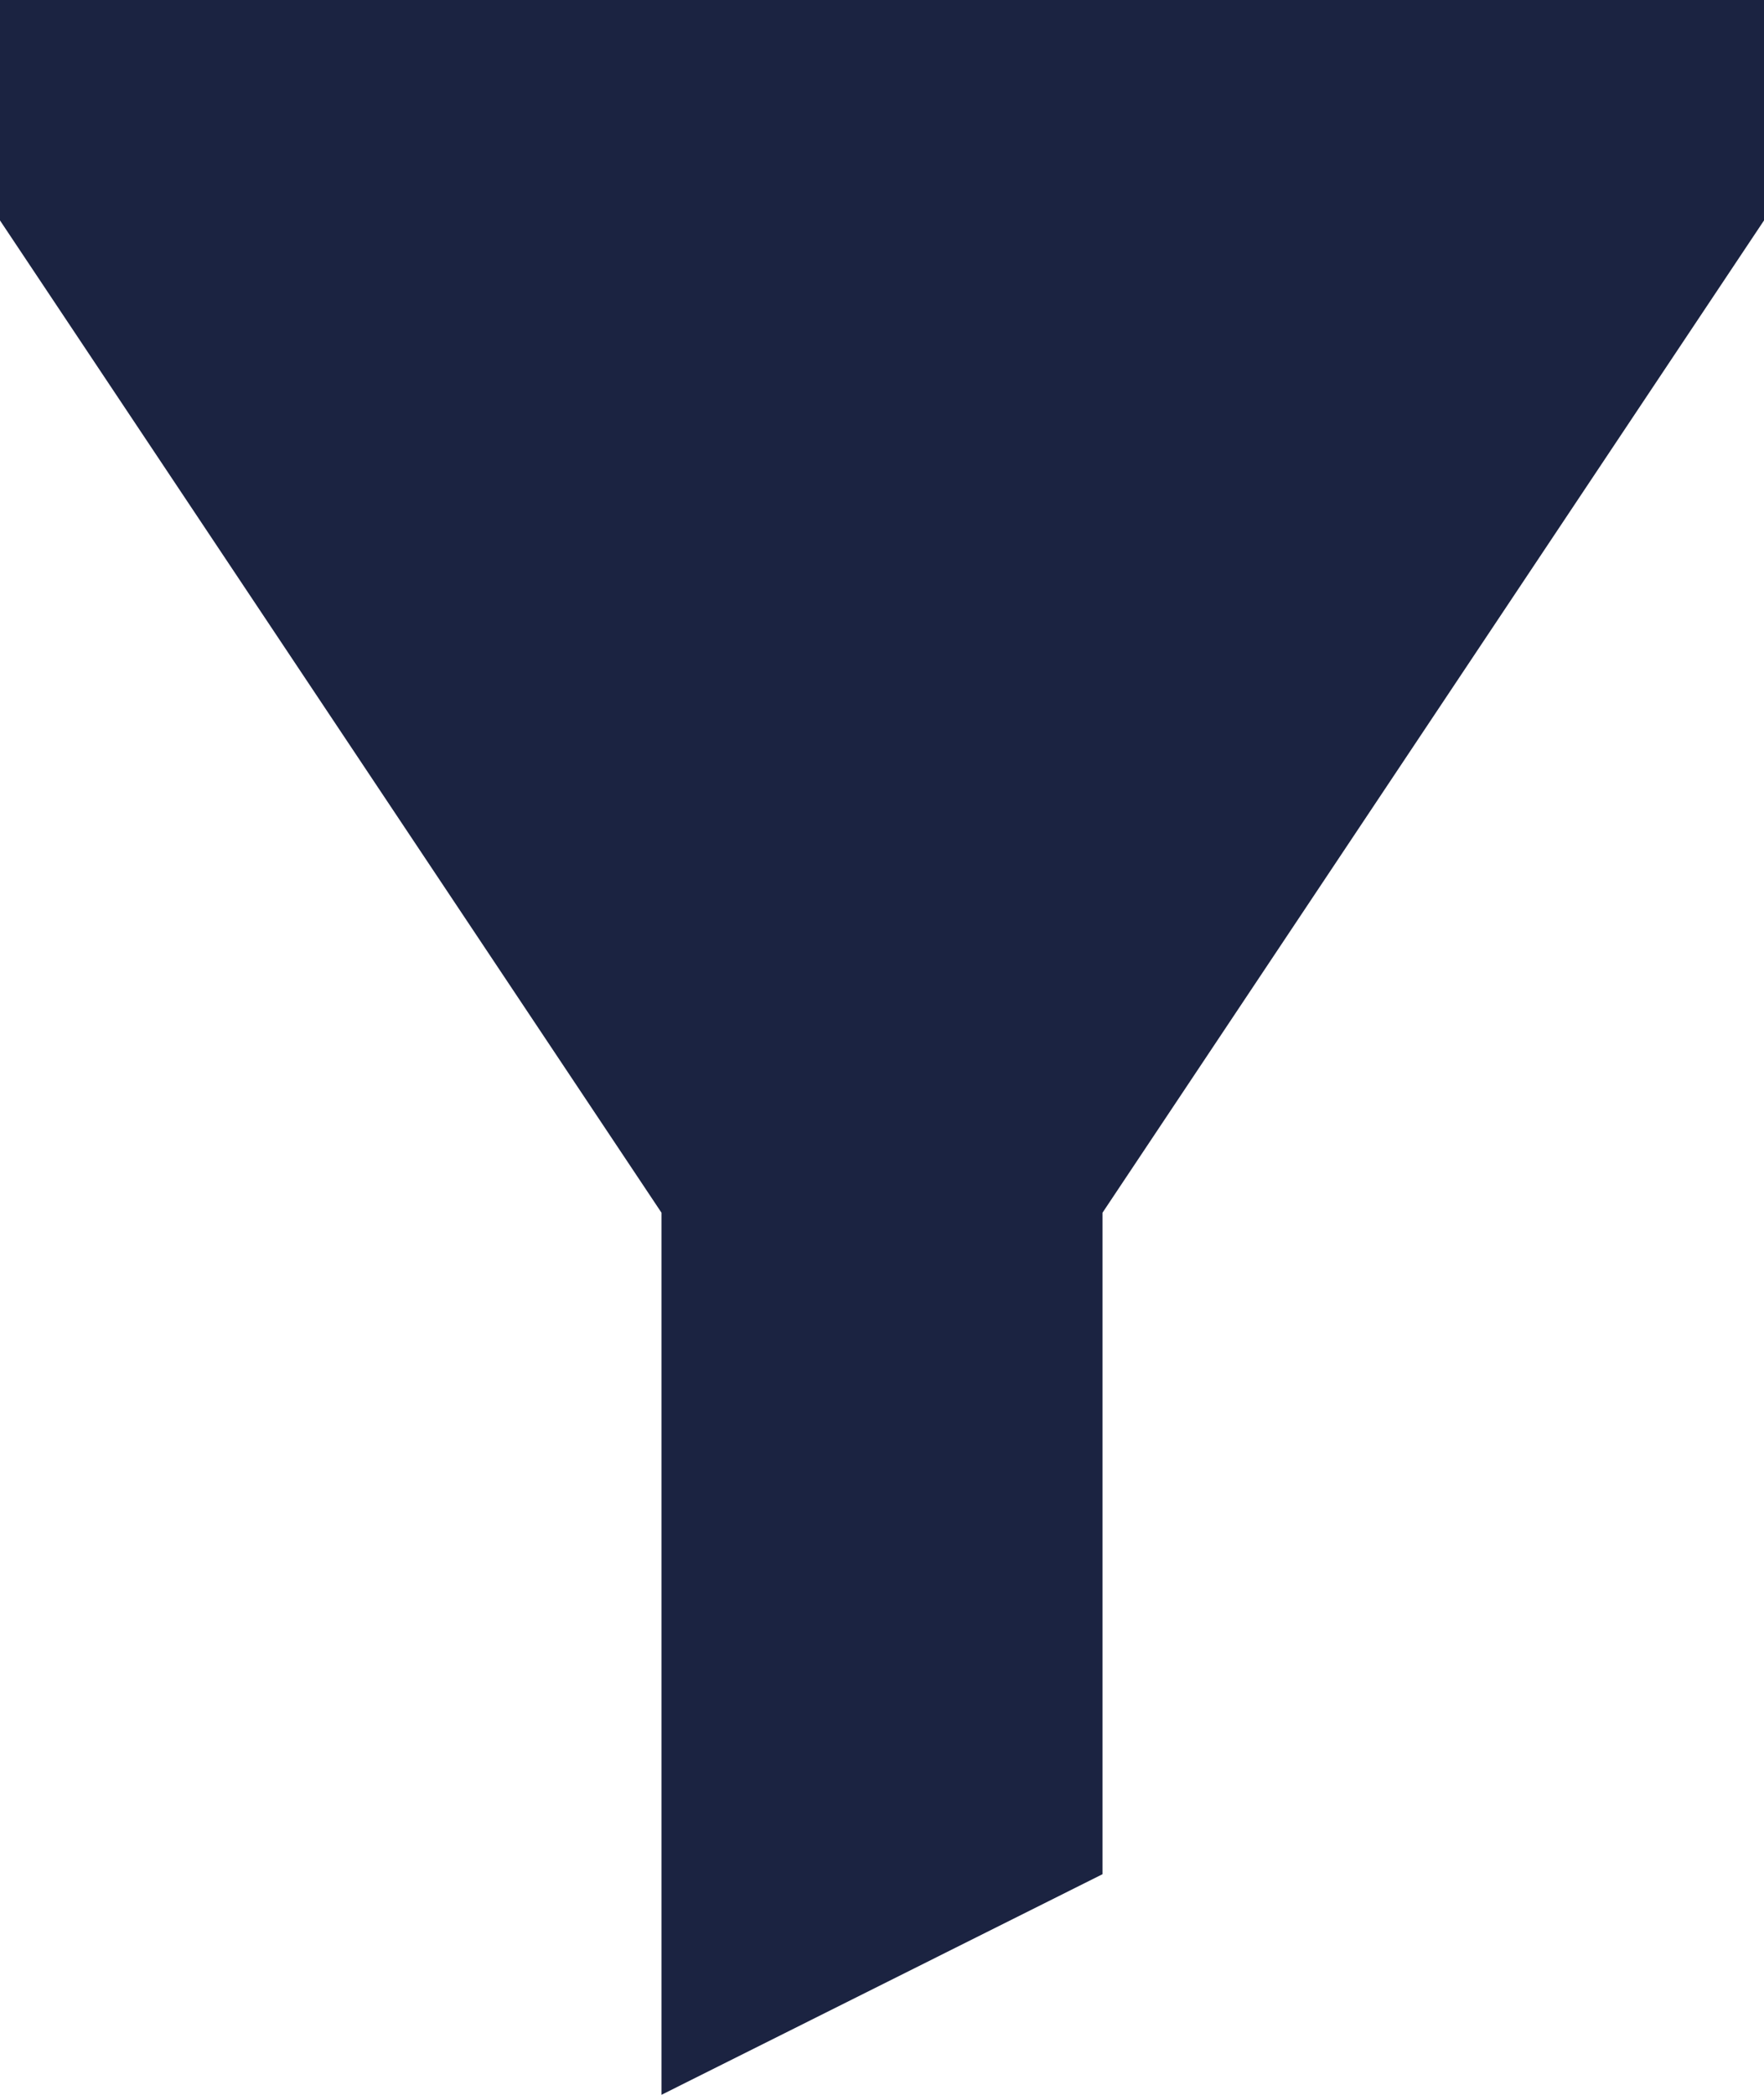<svg xmlns="http://www.w3.org/2000/svg" width="10.667" height="12.667" viewBox="0 0 10.667 12.667">
  <path id="filter-icon" d="M4.667,7.333l-4-6V0H11.334V1.333l-4,6v4L4.667,12.667Z" transform="translate(-0.667)" fill="#1b2341"/>
</svg>

